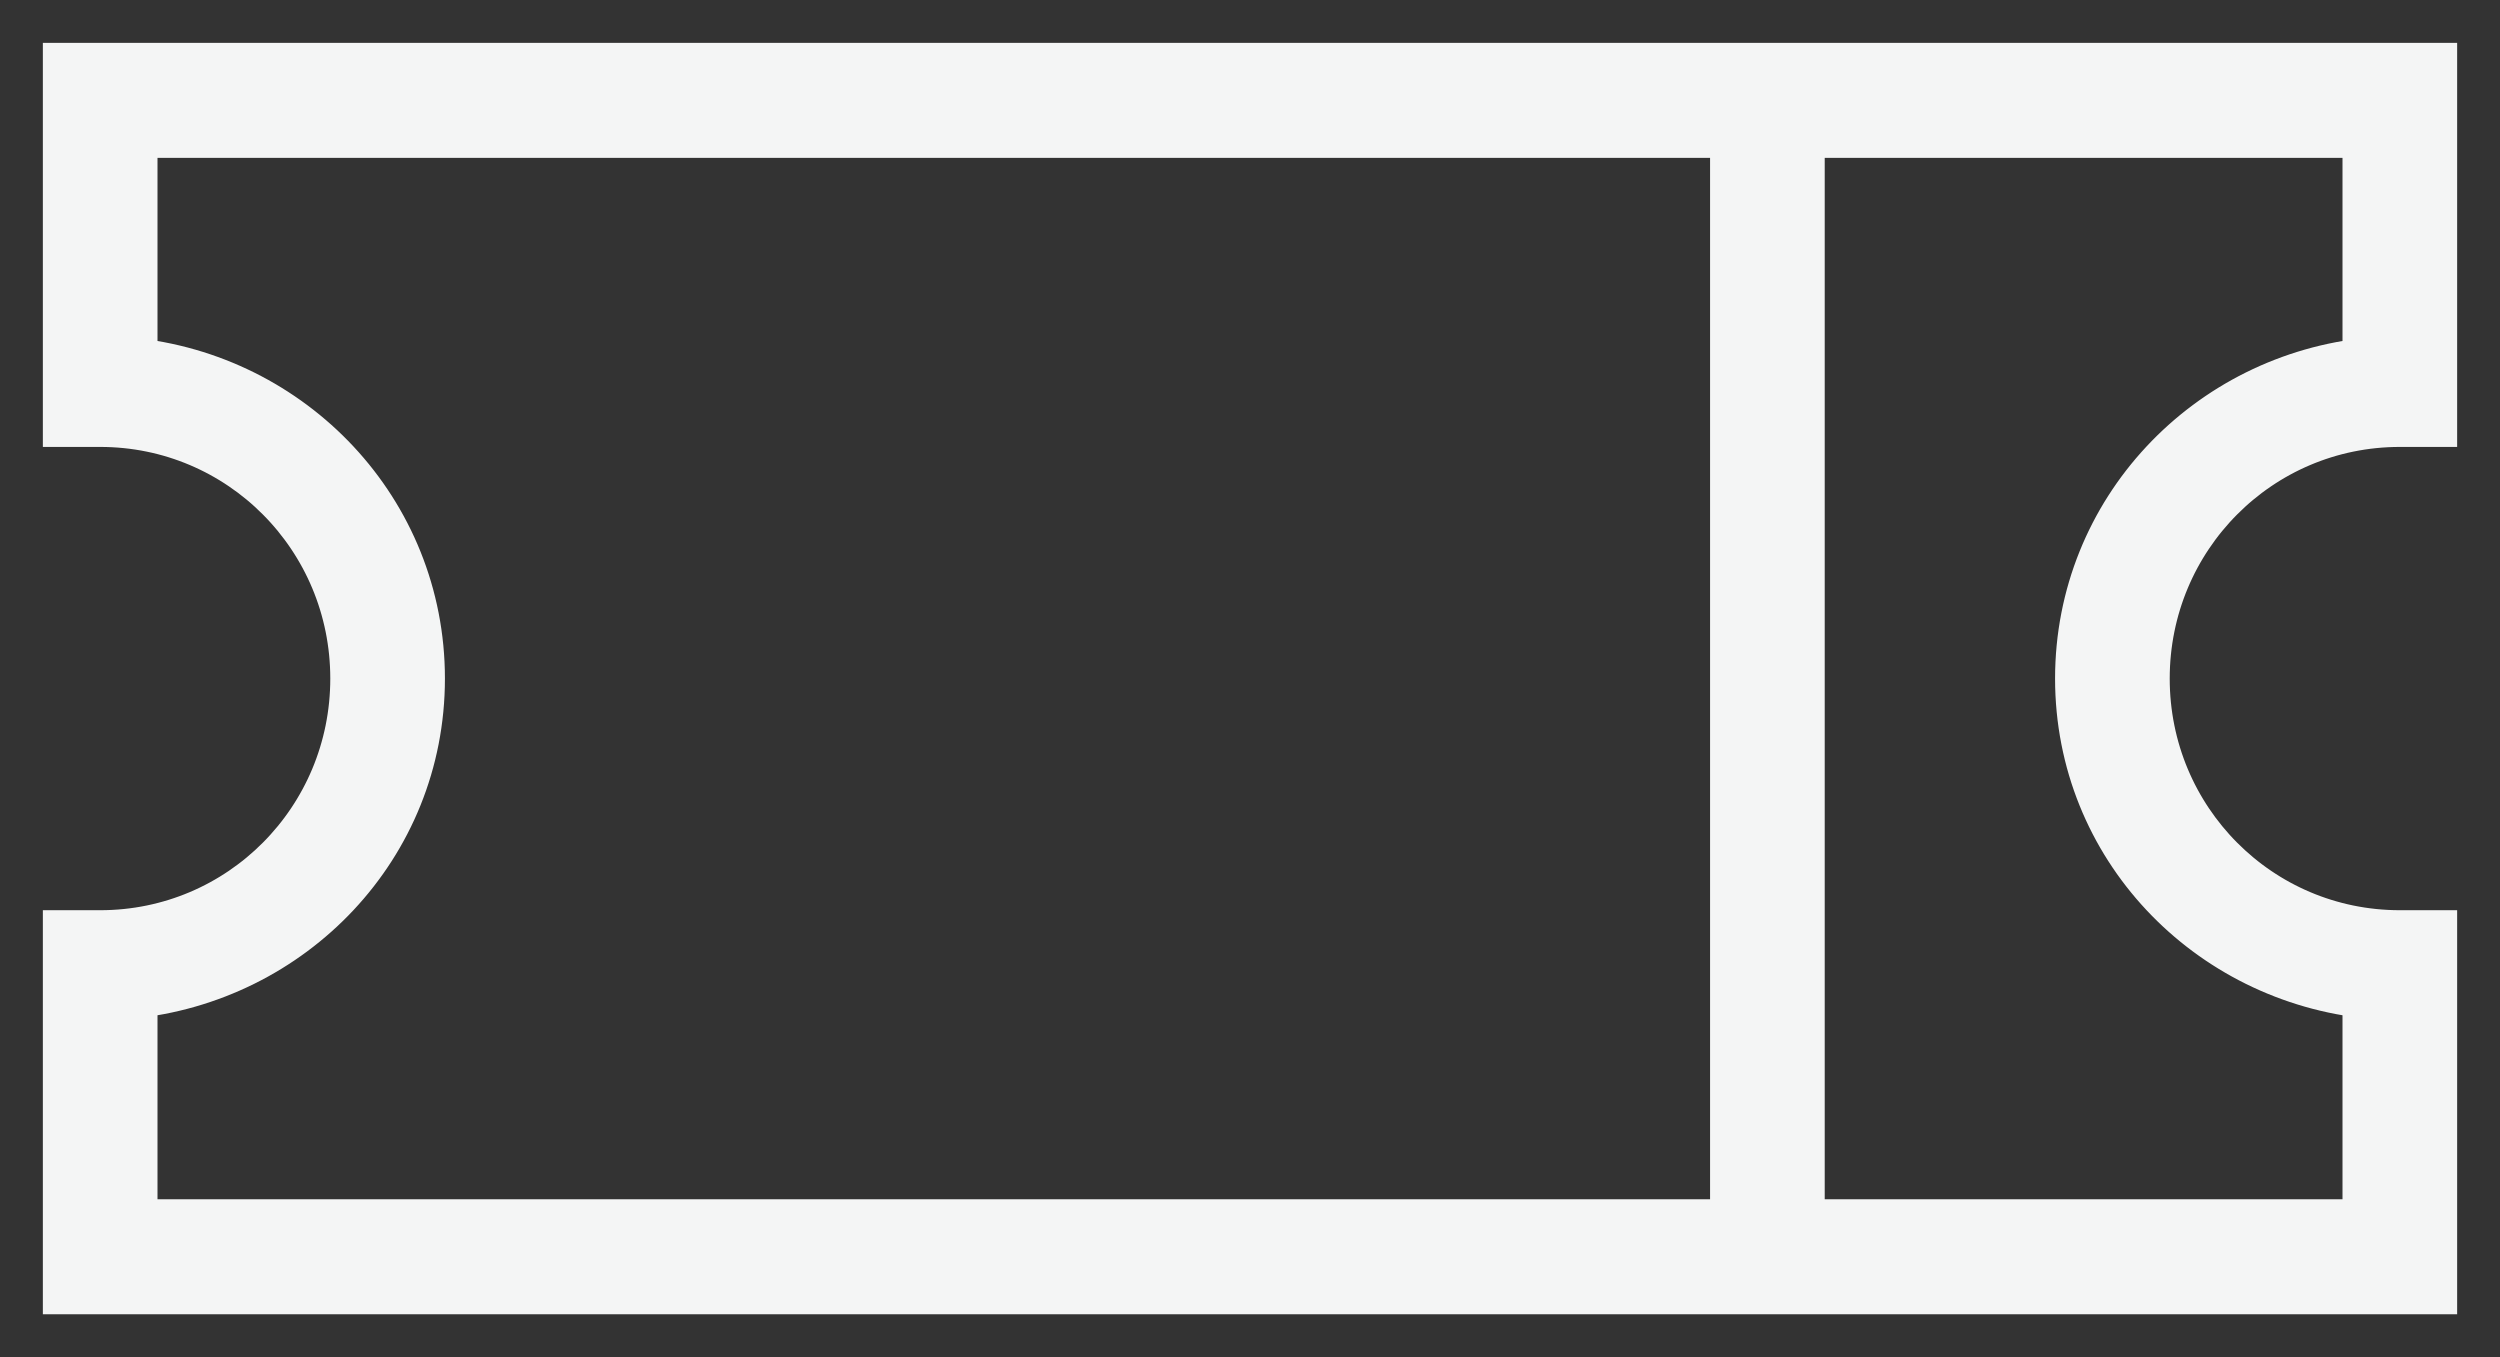 <svg xmlns="http://www.w3.org/2000/svg" width="35" height="19" viewBox="0 0 35 19">
  <rect x="0" y="0" width="35" height="19" fill="#333333" stroke="none"/>
  <path fill="#F4F5F5" stroke="#F4F5F5" stroke-width=".8" d="M0,0 L0,0.405 L0,4.452 L0,4.857 L0.402,4.857 C2.408,4.857 4.024,6.483 4.024,8.5 C4.024,10.517 2.408,12.143 0.402,12.143 L0,12.143 L0,12.548 L0,16.595 L0,17 L0.402,17 L32.598,17 L33,17 L33,16.595 L33,12.548 L33,12.143 L32.598,12.143 C30.592,12.143 28.976,10.517 28.976,8.5 C28.976,6.483 30.592,4.857 32.598,4.857 L33,4.857 L33,4.452 L33,0.405 L33,0 L32.598,0 L0.402,0 L0,0 Z M0.805,0.81 L23.341,0.81 L23.341,16.19 L0.805,16.19 L0.805,12.864 C3.047,12.648 4.829,10.811 4.829,8.5 C4.829,6.189 3.048,4.338 0.805,4.124 L0.805,0.81 Z M24.146,0.81 L32.195,0.81 L32.195,4.124 C29.952,4.338 28.171,6.189 28.171,8.5 C28.171,10.811 29.953,12.648 32.195,12.864 L32.195,16.19 L24.146,16.19 L24.146,0.81 Z" transform="translate(1 1)"/>
</svg>
